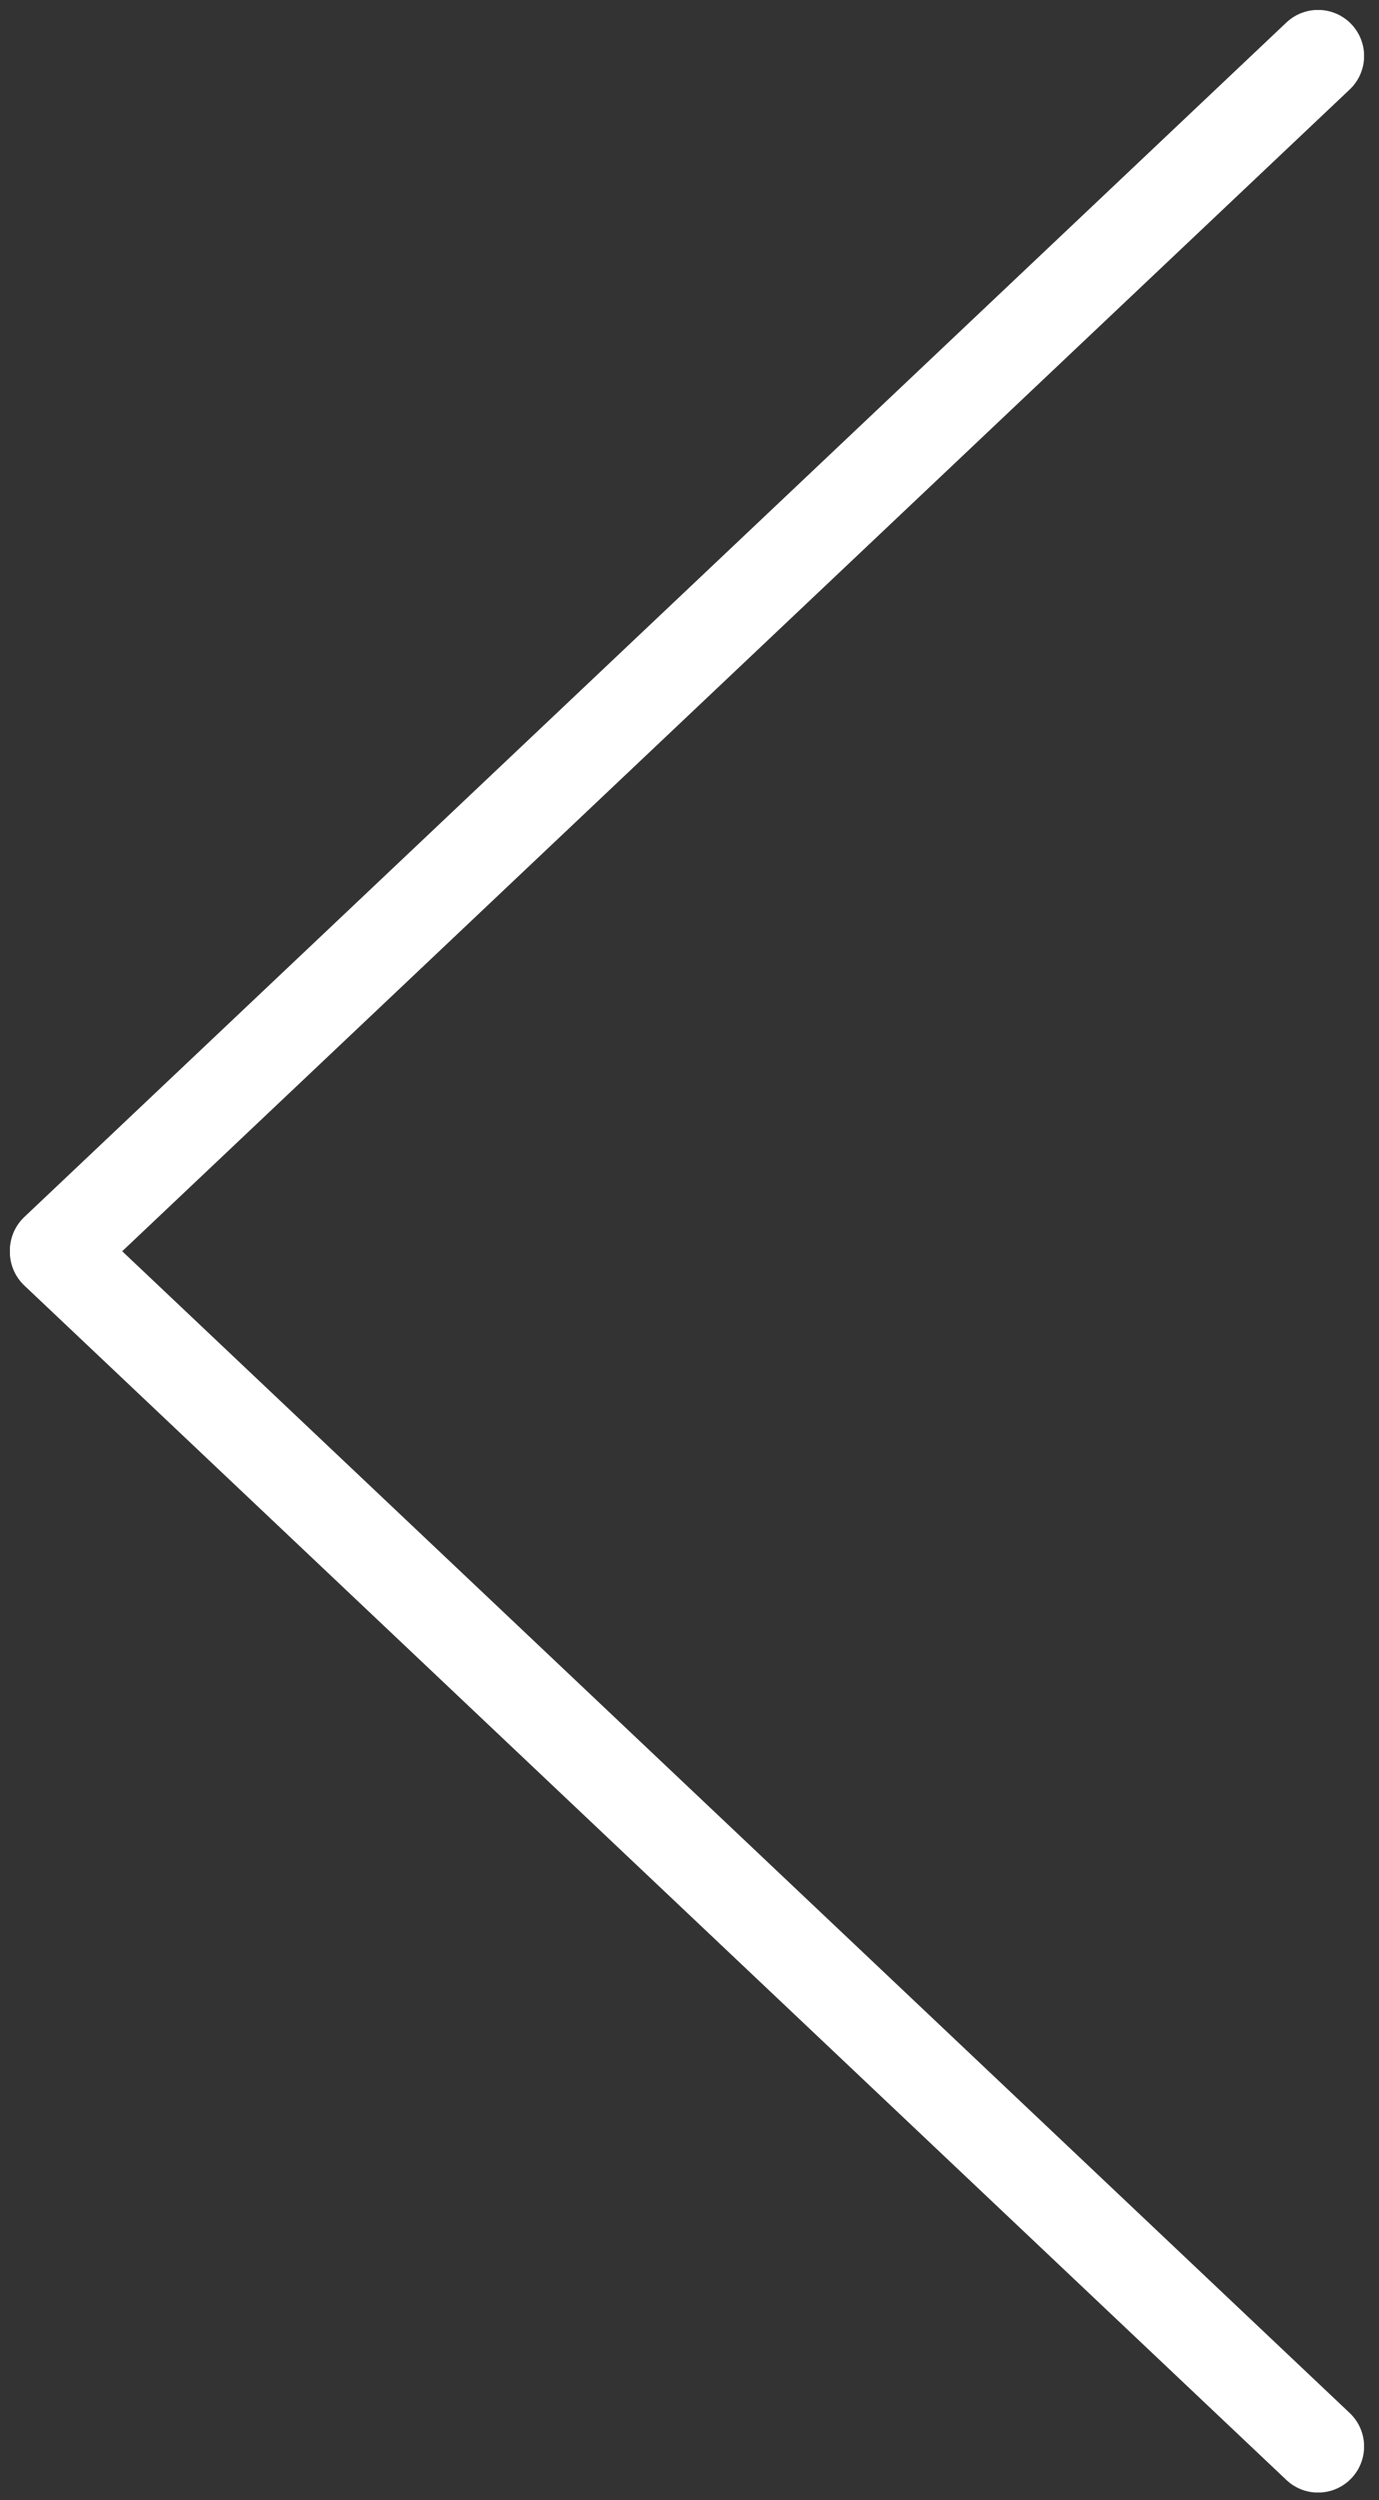 <?xml version="1.0" encoding="utf-8"?>
<!-- Generator: Adobe Illustrator 22.1.0, SVG Export Plug-In . SVG Version: 6.00 Build 0)  -->
<svg version="1.1" id="Ebene_1" xmlns="http://www.w3.org/2000/svg" xmlns:xlink="http://www.w3.org/1999/xlink" x="0px" y="0px"
	 viewBox="0 0 276 500" style="enable-background:new 0 0 276 500;" xml:space="preserve">
<rect x="0" y="0" width="276" height="500" fill="#333333" stroke="none"/>
<style type="text/css">
	.st0{clip-path:url(#SVGID_2_);fill:none;stroke:#FFFFFF;stroke-width:18.438;stroke-linecap:round;}
</style>
<g>
	<defs>
		<rect id="SVGID_1_" x="2" y="2" width="271" height="496.5"/>
	</defs>
	<clipPath id="SVGID_2_">
		<use xlink:href="#SVGID_1_"  style="overflow:visible;"/>
	</clipPath>
	<line class="st0" x1="11.2" y1="250.4" x2="263.8" y2="489.3"/>
	<line class="st0" x1="11.2" y1="250.1" x2="263.8" y2="11.2"/>
</g>
</svg>
